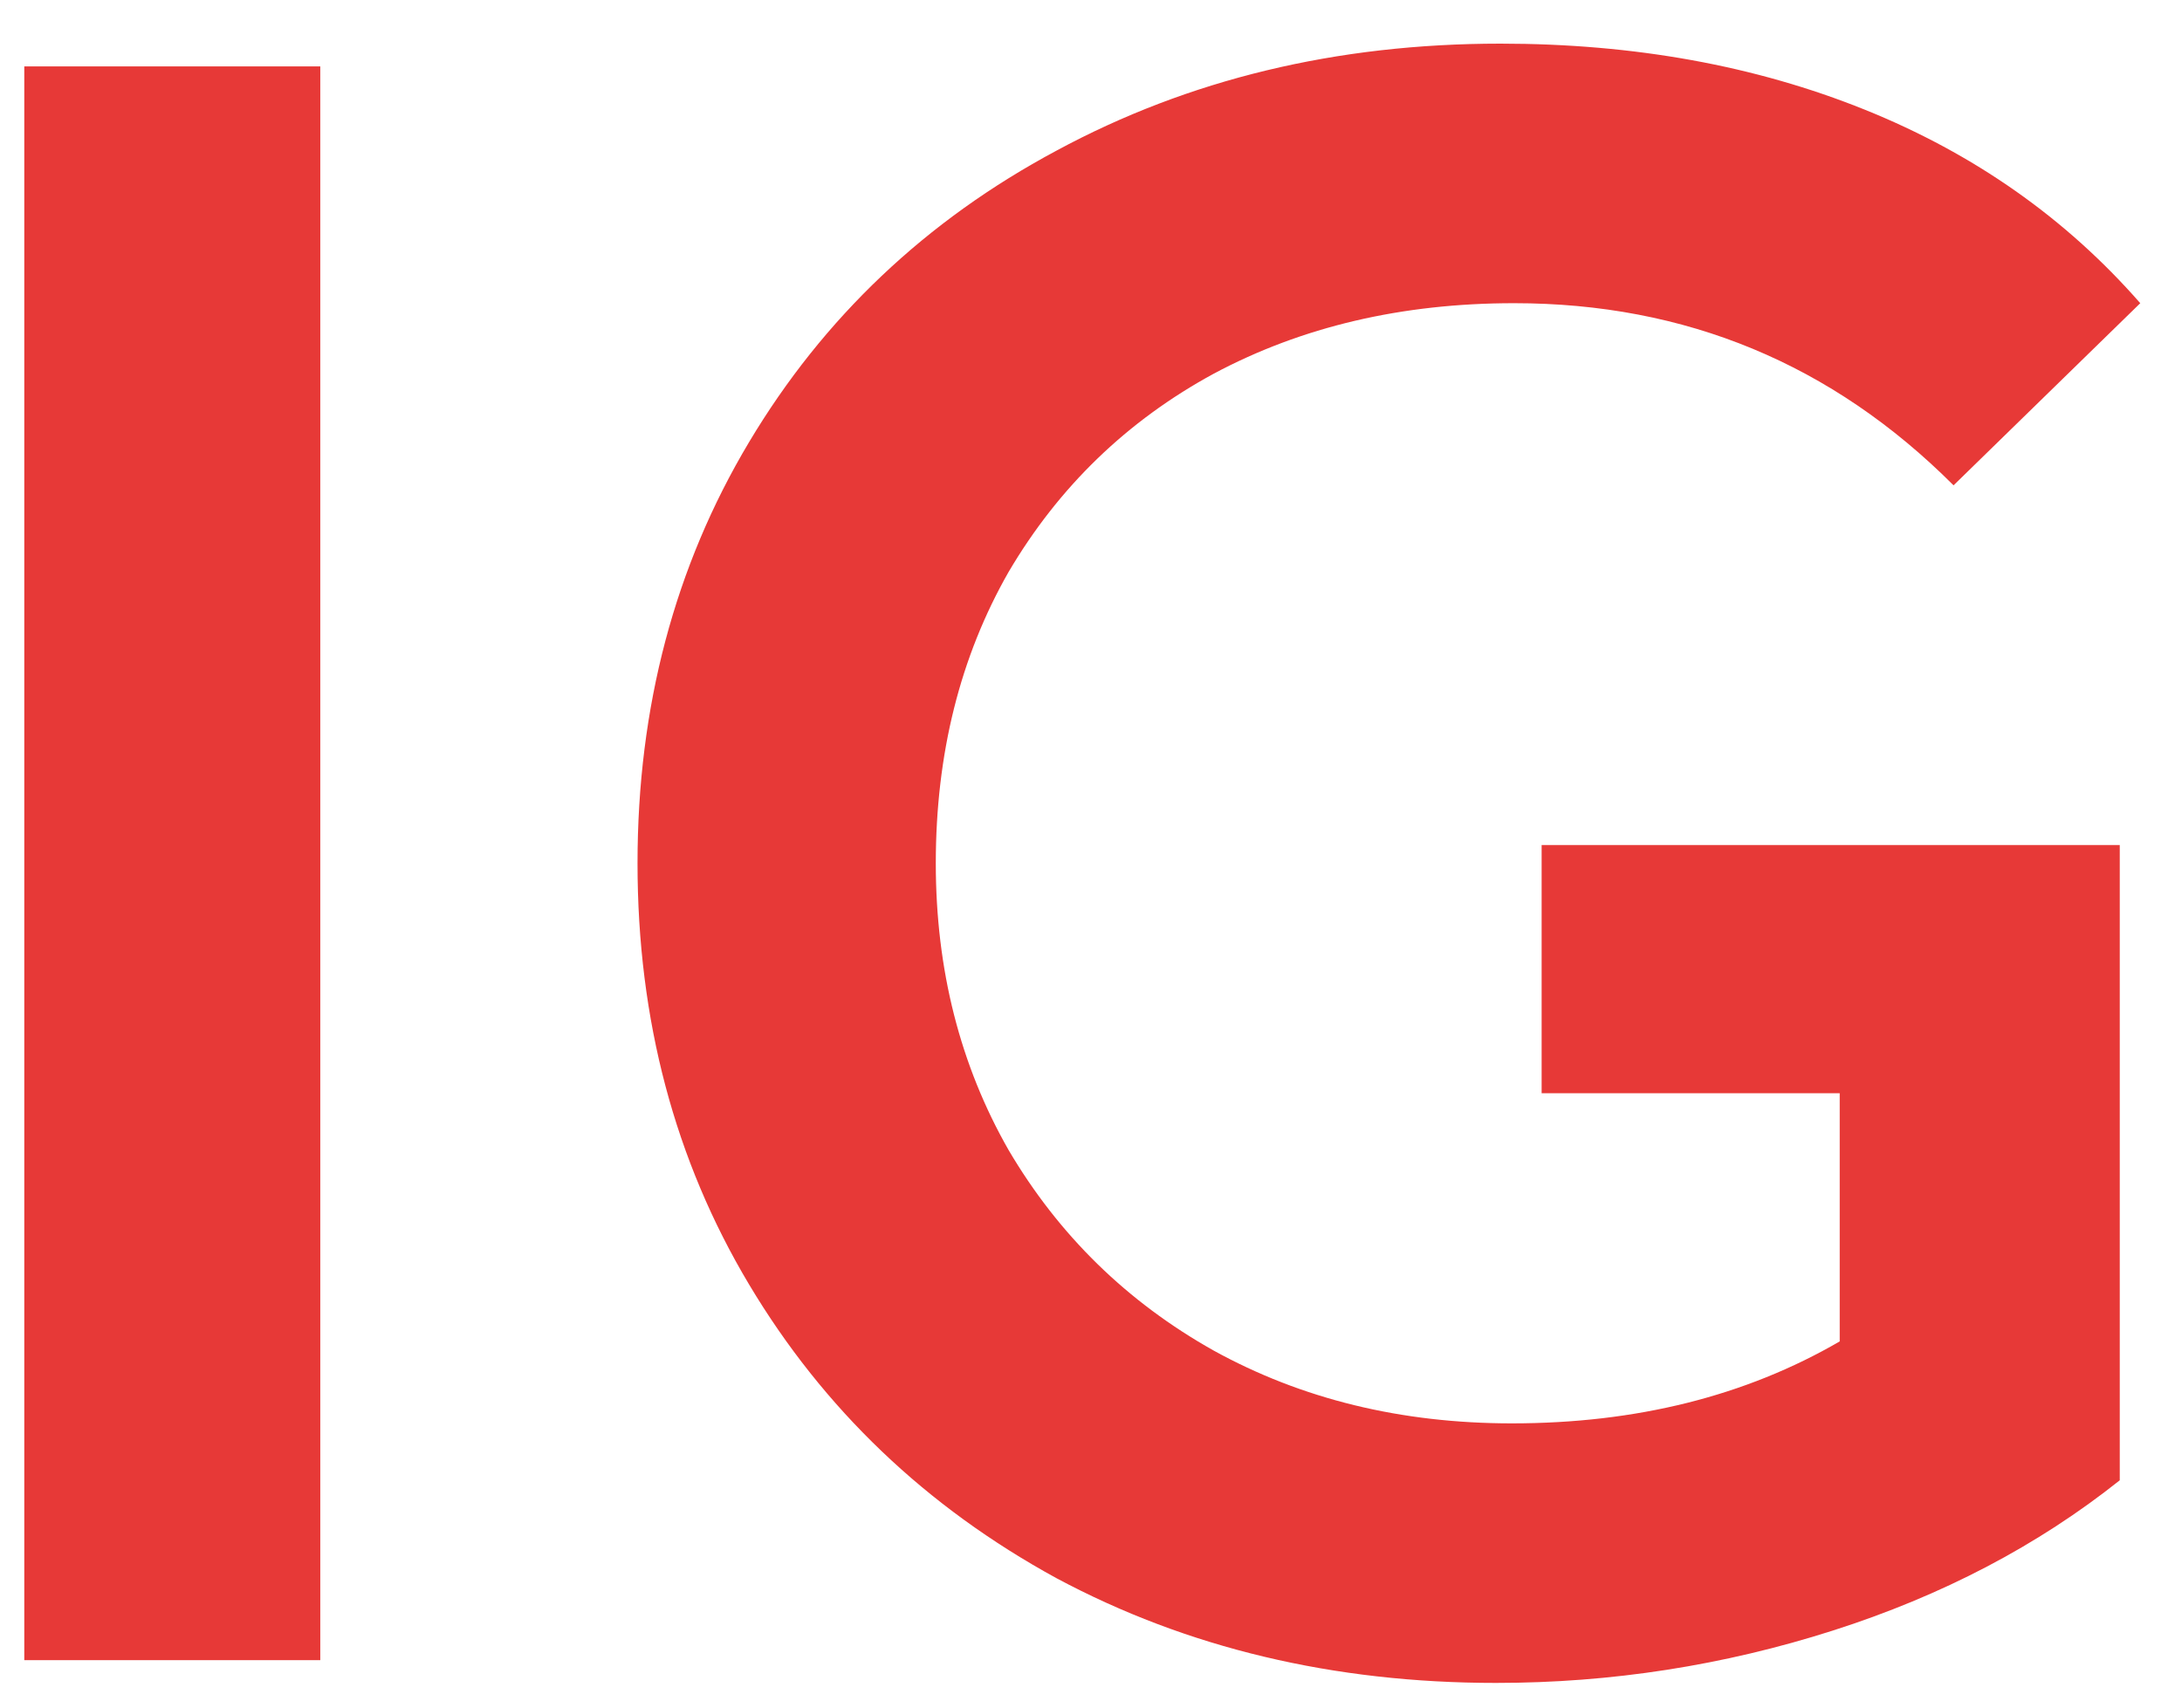 <svg width="46" height="36" viewBox="0 0 46 36" fill="none" xmlns="http://www.w3.org/2000/svg">
<path d="M0.512 1.4H6.752V35H0.512V1.4Z" fill="#E73937"/>
<path d="M32.5 17.816H44.688V31.208C42.96 32.584 40.944 33.64 38.64 34.376C36.336 35.112 33.968 35.48 31.536 35.48C28.112 35.48 25.024 34.744 22.272 33.272C19.52 31.768 17.36 29.704 15.792 27.08C14.224 24.456 13.44 21.496 13.44 18.2C13.44 14.904 14.224 11.944 15.792 9.32C17.36 6.696 19.52 4.648 22.272 3.176C25.056 1.672 28.176 0.92 31.632 0.92C34.448 0.92 37.008 1.384 39.312 2.312C41.616 3.24 43.552 4.6 45.12 6.392L41.184 10.232C38.624 7.672 35.536 6.392 31.92 6.392C29.552 6.392 27.44 6.888 25.584 7.88C23.76 8.872 22.32 10.264 21.264 12.056C20.24 13.848 19.728 15.896 19.728 18.2C19.728 20.44 20.24 22.456 21.264 24.248C22.32 26.04 23.76 27.448 25.584 28.472C27.44 29.496 29.536 30.008 31.872 30.008C34.496 30.008 36.8 29.432 38.784 28.28V23.048H32.5V17.816Z" fill="#E73937"/>
</svg>
